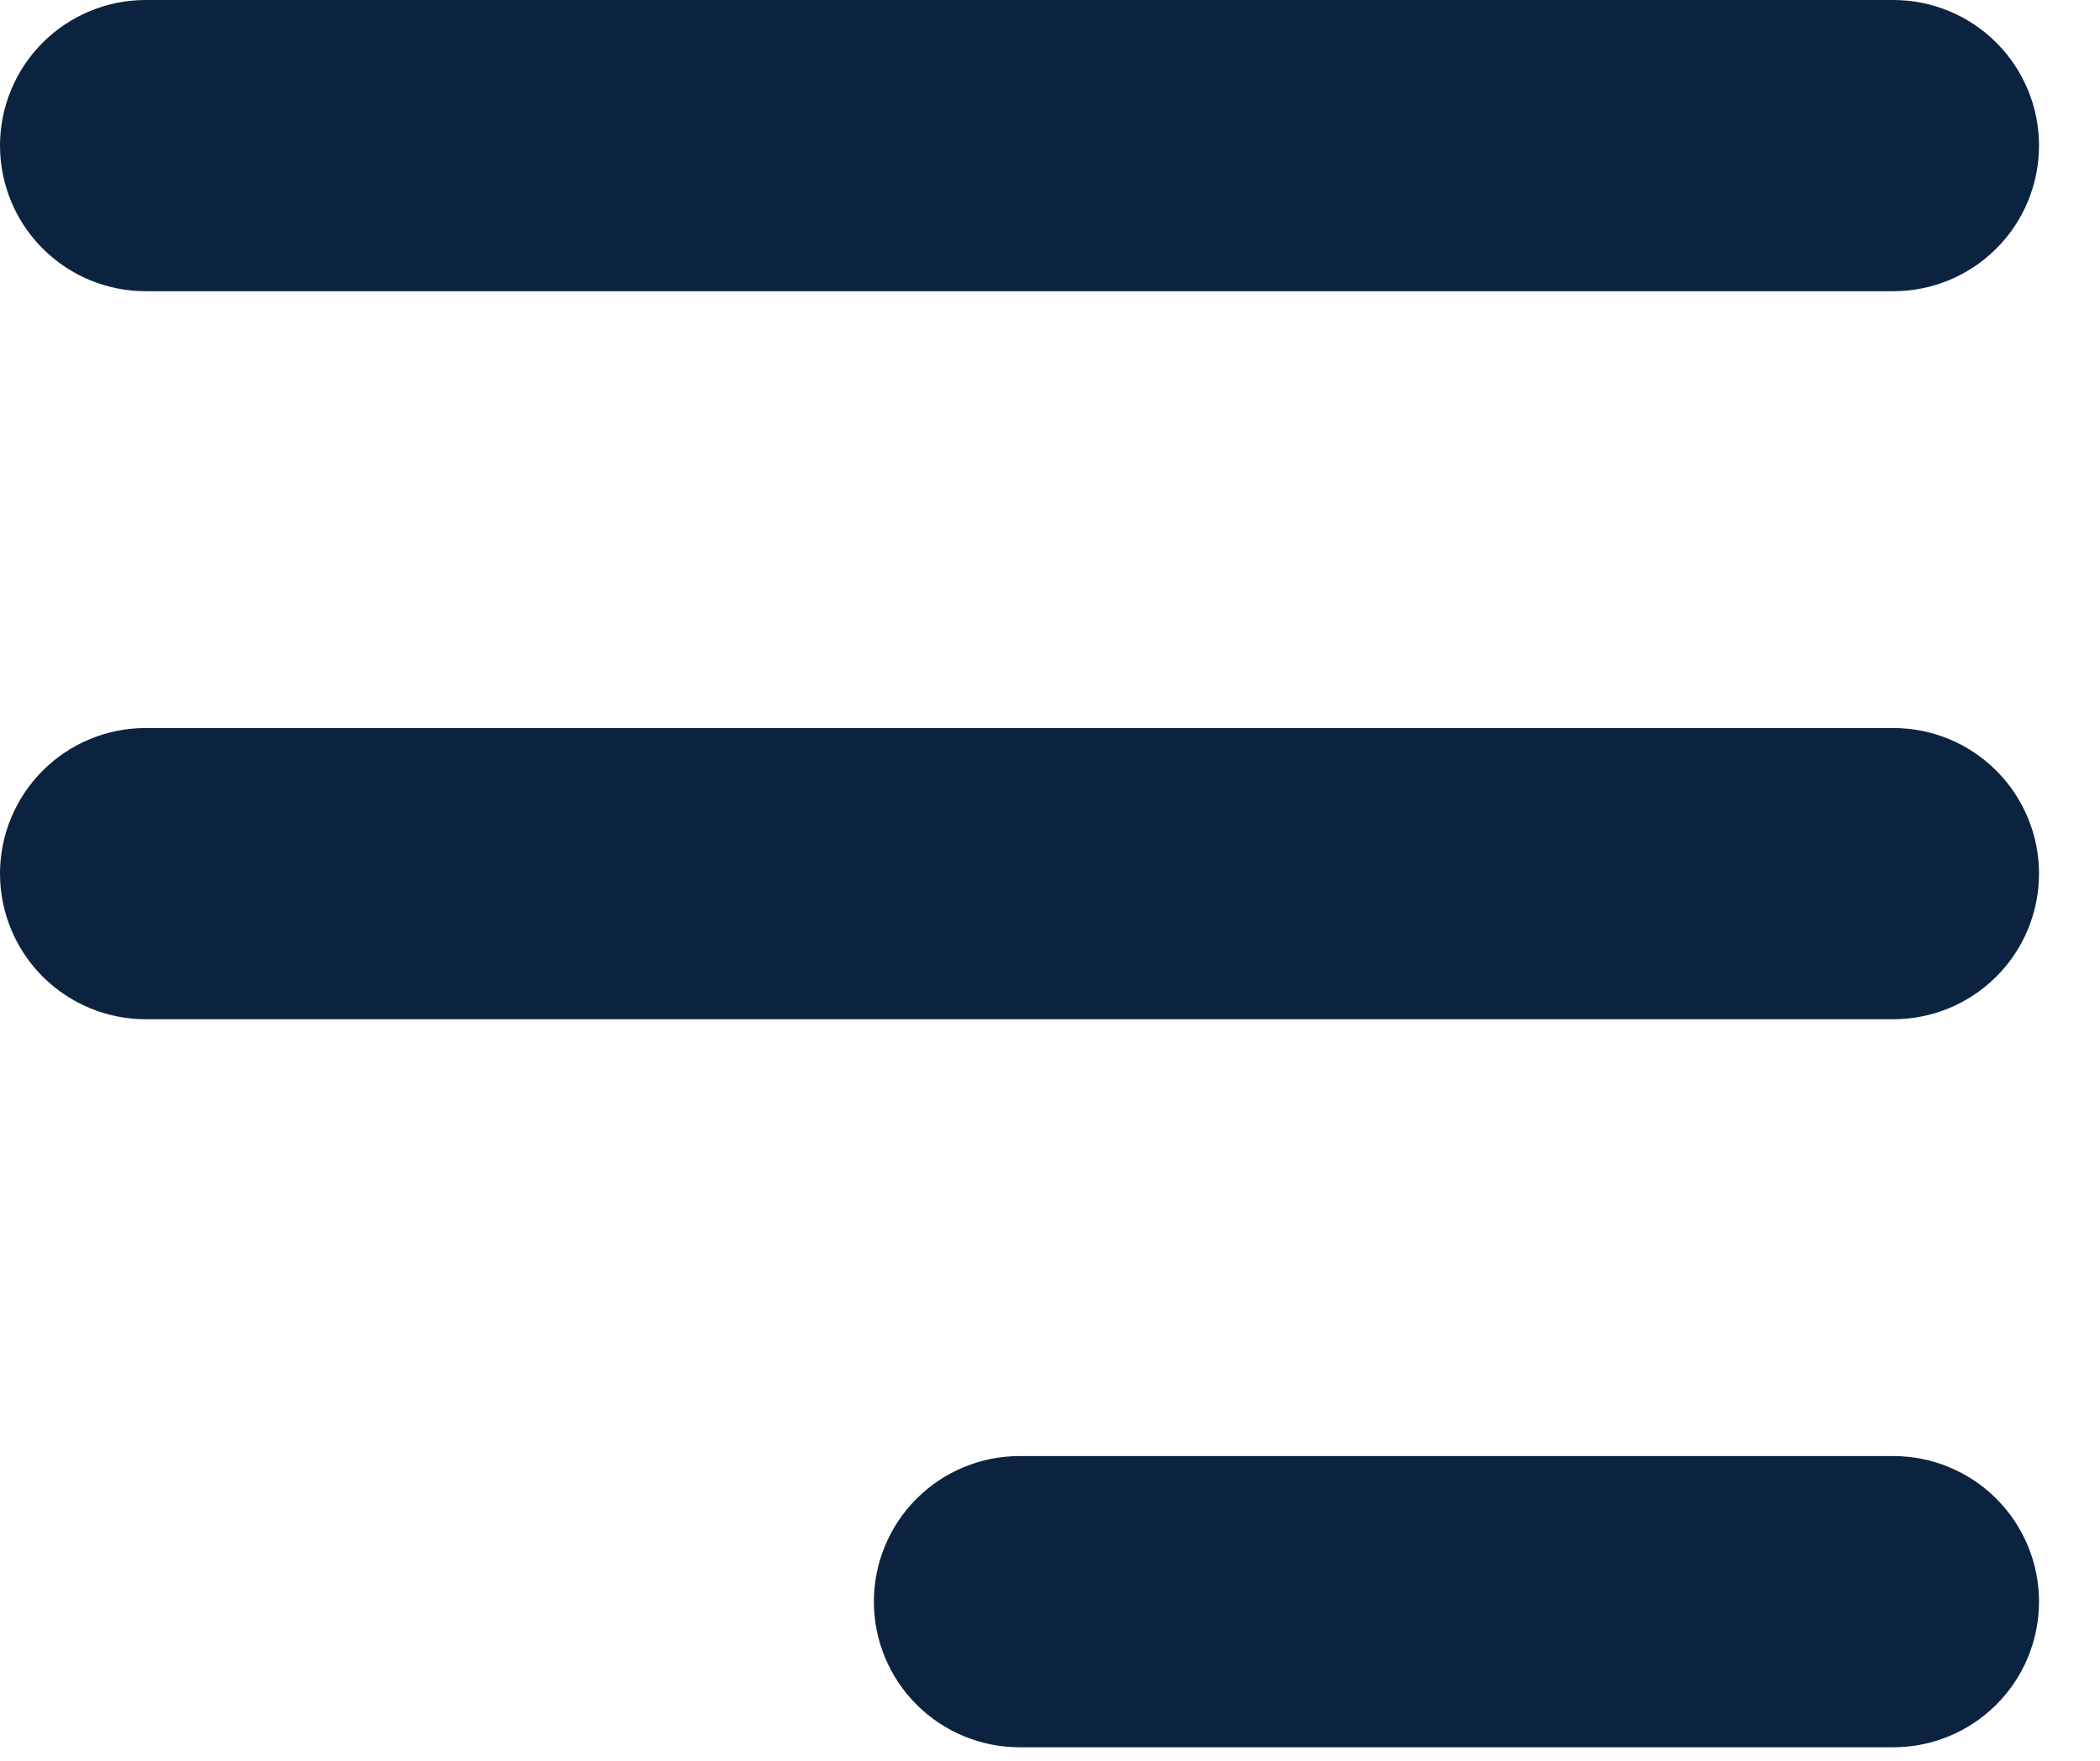 <svg width="31" height="26" viewBox="0 0 31 26" fill="none" xmlns="http://www.w3.org/2000/svg">
<path fill-rule="evenodd" clip-rule="evenodd" d="M0 2.15C0 1.58 0.227 1.033 0.63 0.63C1.033 0.227 1.58 0 2.15 0H27.95C28.52 0 29.067 0.227 29.47 0.63C29.873 1.033 30.1 1.58 30.1 2.15C30.1 2.72 29.873 3.267 29.47 3.67C29.067 4.073 28.52 4.3 27.95 4.3H2.15C1.58 4.3 1.033 4.073 0.63 3.67C0.227 3.267 0 2.72 0 2.15ZM0 12.9C0 12.33 0.227 11.783 0.63 11.38C1.033 10.976 1.58 10.75 2.15 10.75H27.95C28.52 10.75 29.067 10.976 29.47 11.38C29.873 11.783 30.1 12.33 30.1 12.9C30.1 13.47 29.873 14.017 29.47 14.42C29.067 14.823 28.52 15.05 27.95 15.05H2.15C1.58 15.05 1.033 14.823 0.63 14.42C0.227 14.017 0 13.47 0 12.9ZM12.9 23.65C12.9 23.08 13.127 22.533 13.53 22.13C13.933 21.727 14.48 21.5 15.05 21.5H27.95C28.52 21.5 29.067 21.727 29.47 22.13C29.873 22.533 30.1 23.08 30.1 23.65C30.1 24.22 29.873 24.767 29.47 25.17C29.067 25.573 28.52 25.8 27.95 25.8H15.05C14.48 25.8 13.933 25.573 13.53 25.17C13.127 24.767 12.9 24.22 12.9 23.65Z" fill="#0C2340"/>
</svg>
